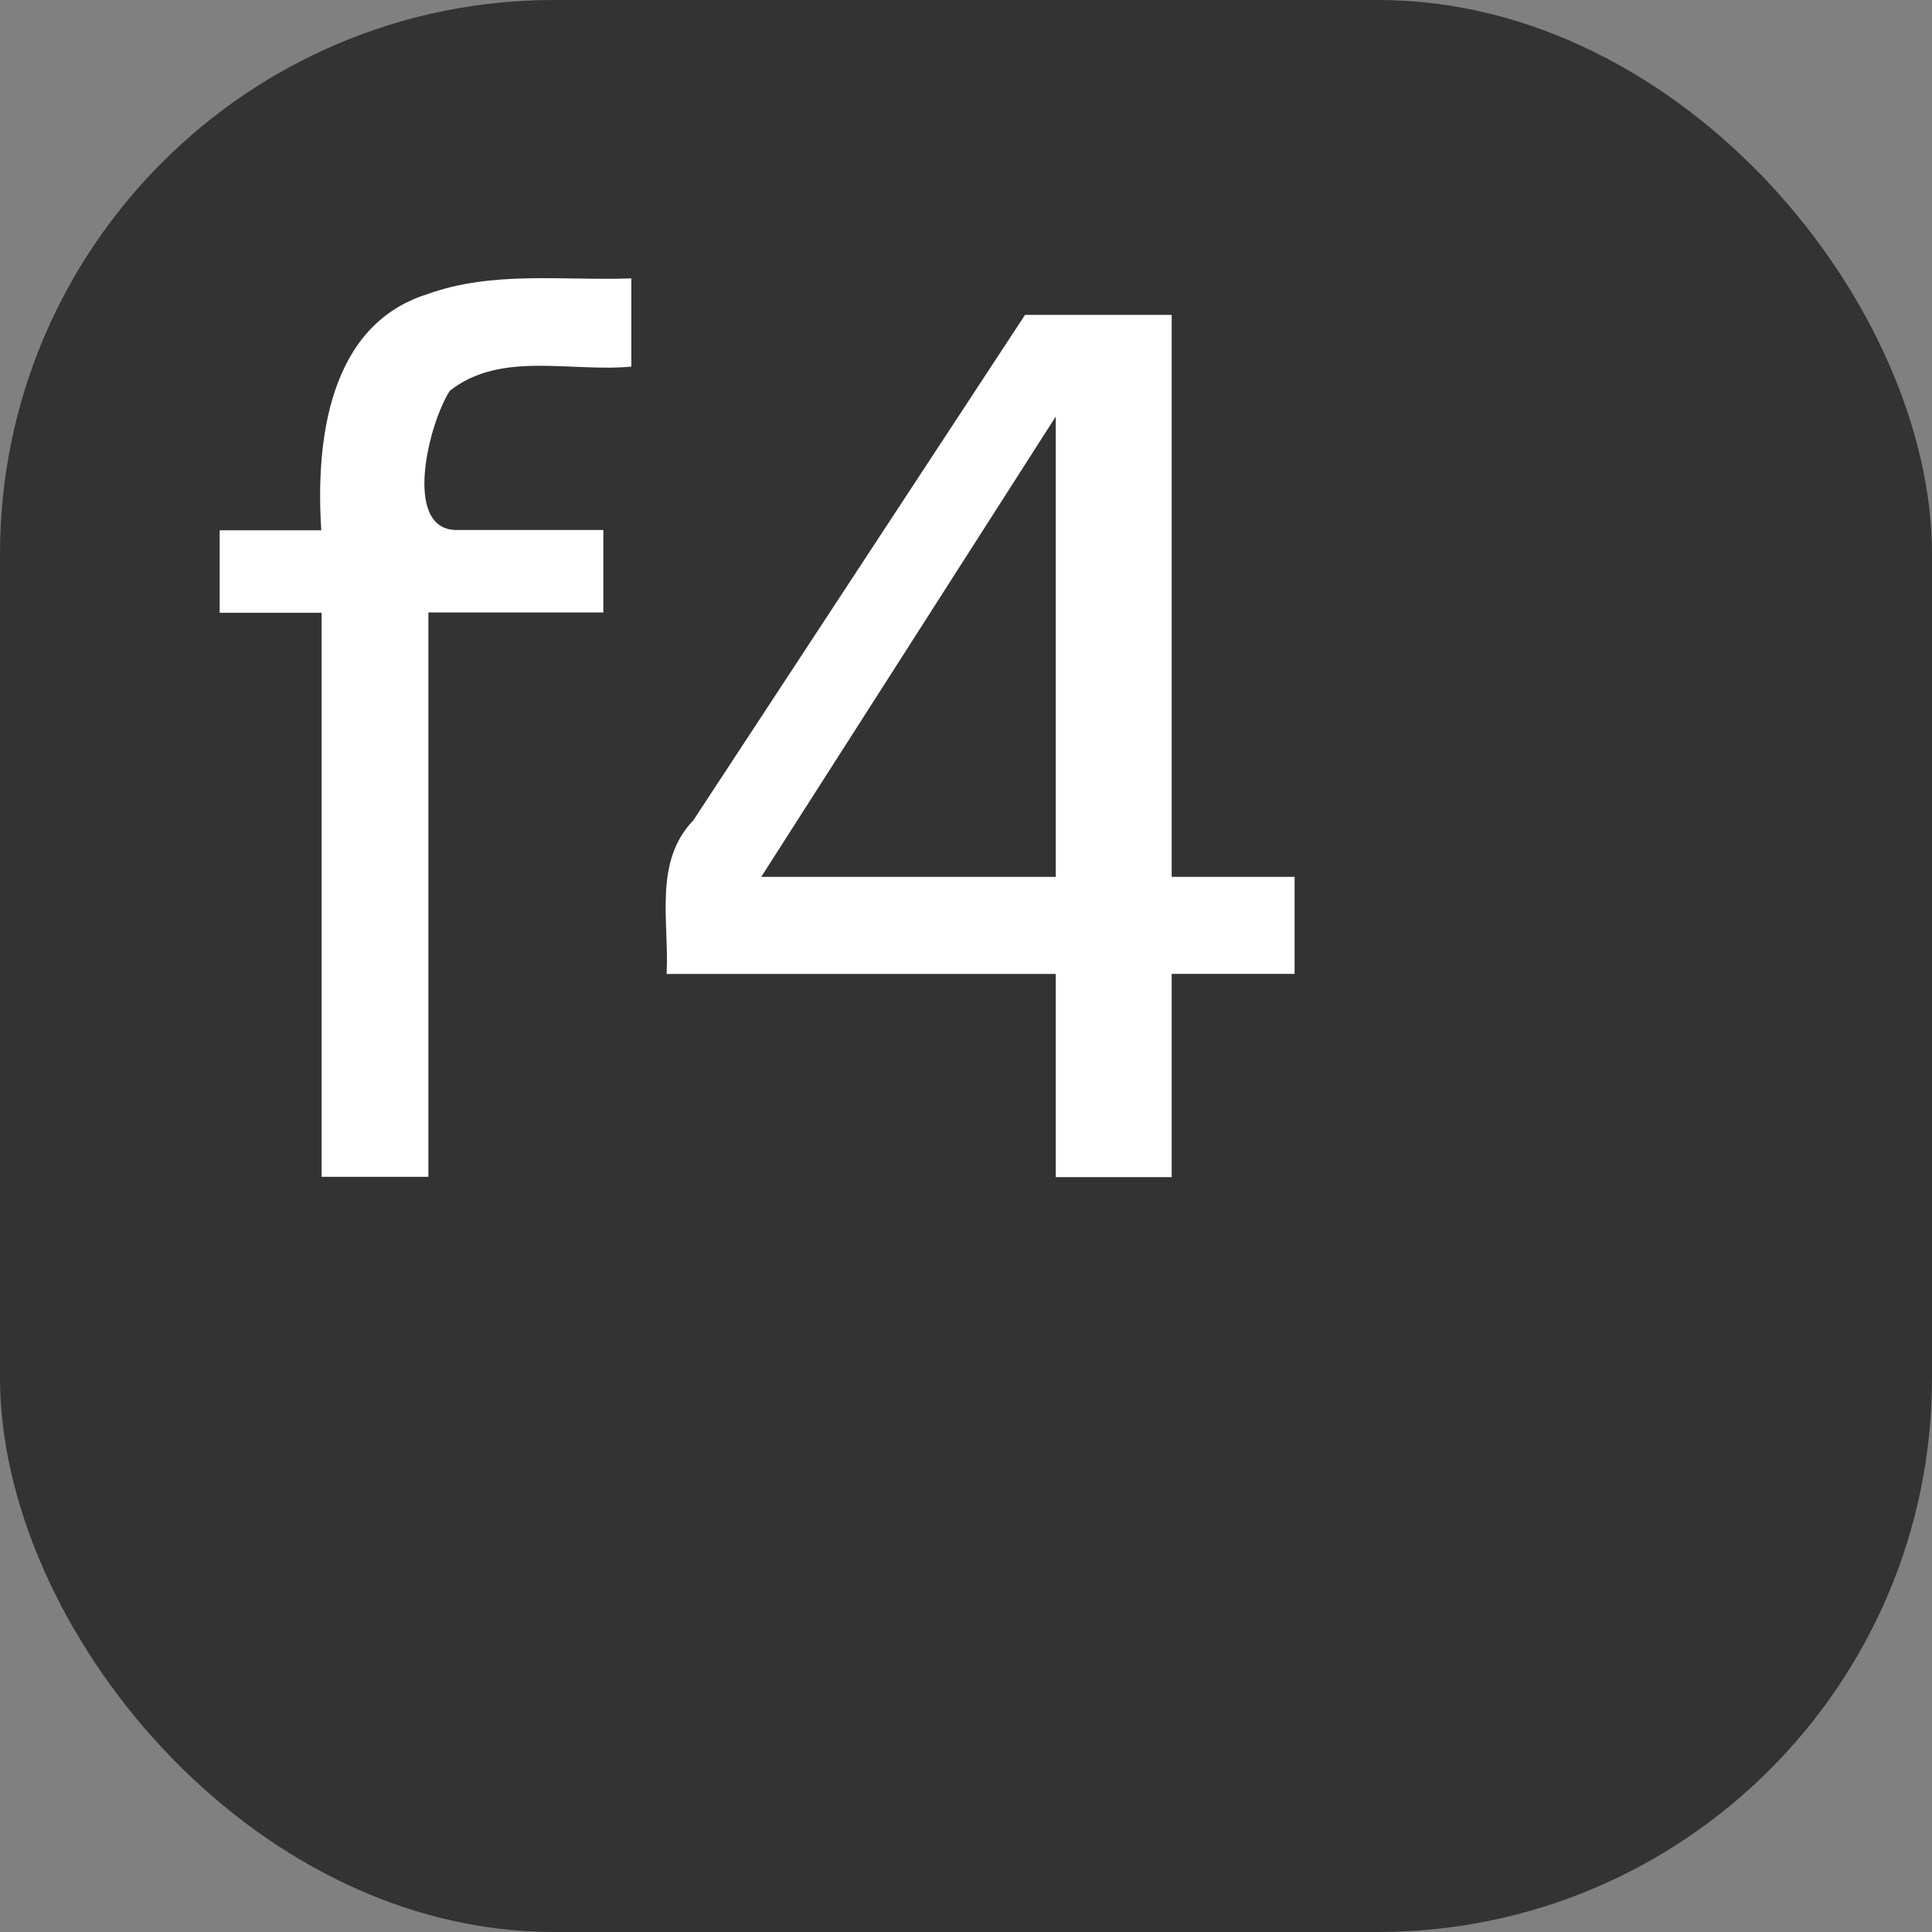 <svg xmlns="http://www.w3.org/2000/svg" xmlns:v="https://vecta.io/nano" width="24" height="24" viewBox="0 0 6.35 6.35">
  <rect x="0" y="0" width="6.35" height="6.35" fill="#808080" stroke="none"/>
  <rect width="6.35" height="6.35" ry="1.821" fill="#333"/>
  <path d="M2.075.915v.29c-.197.019-.431-.053-.597.08-.07.11-.153.449.017.457h.488v.271h-.575v1.855h-.351V2.014H.722v-.271h.334c-.019-.29.023-.674.348-.776.215-.078.447-.044.671-.052zm1.395.454l-.968 1.513h.968V1.369zm-.101-.334h.482v1.847h.404v.319h-.404v.668H3.47v-.668H2.191c.009-.173-.044-.368.088-.505l1.09-1.661z" fill="#fff"/>
</svg>